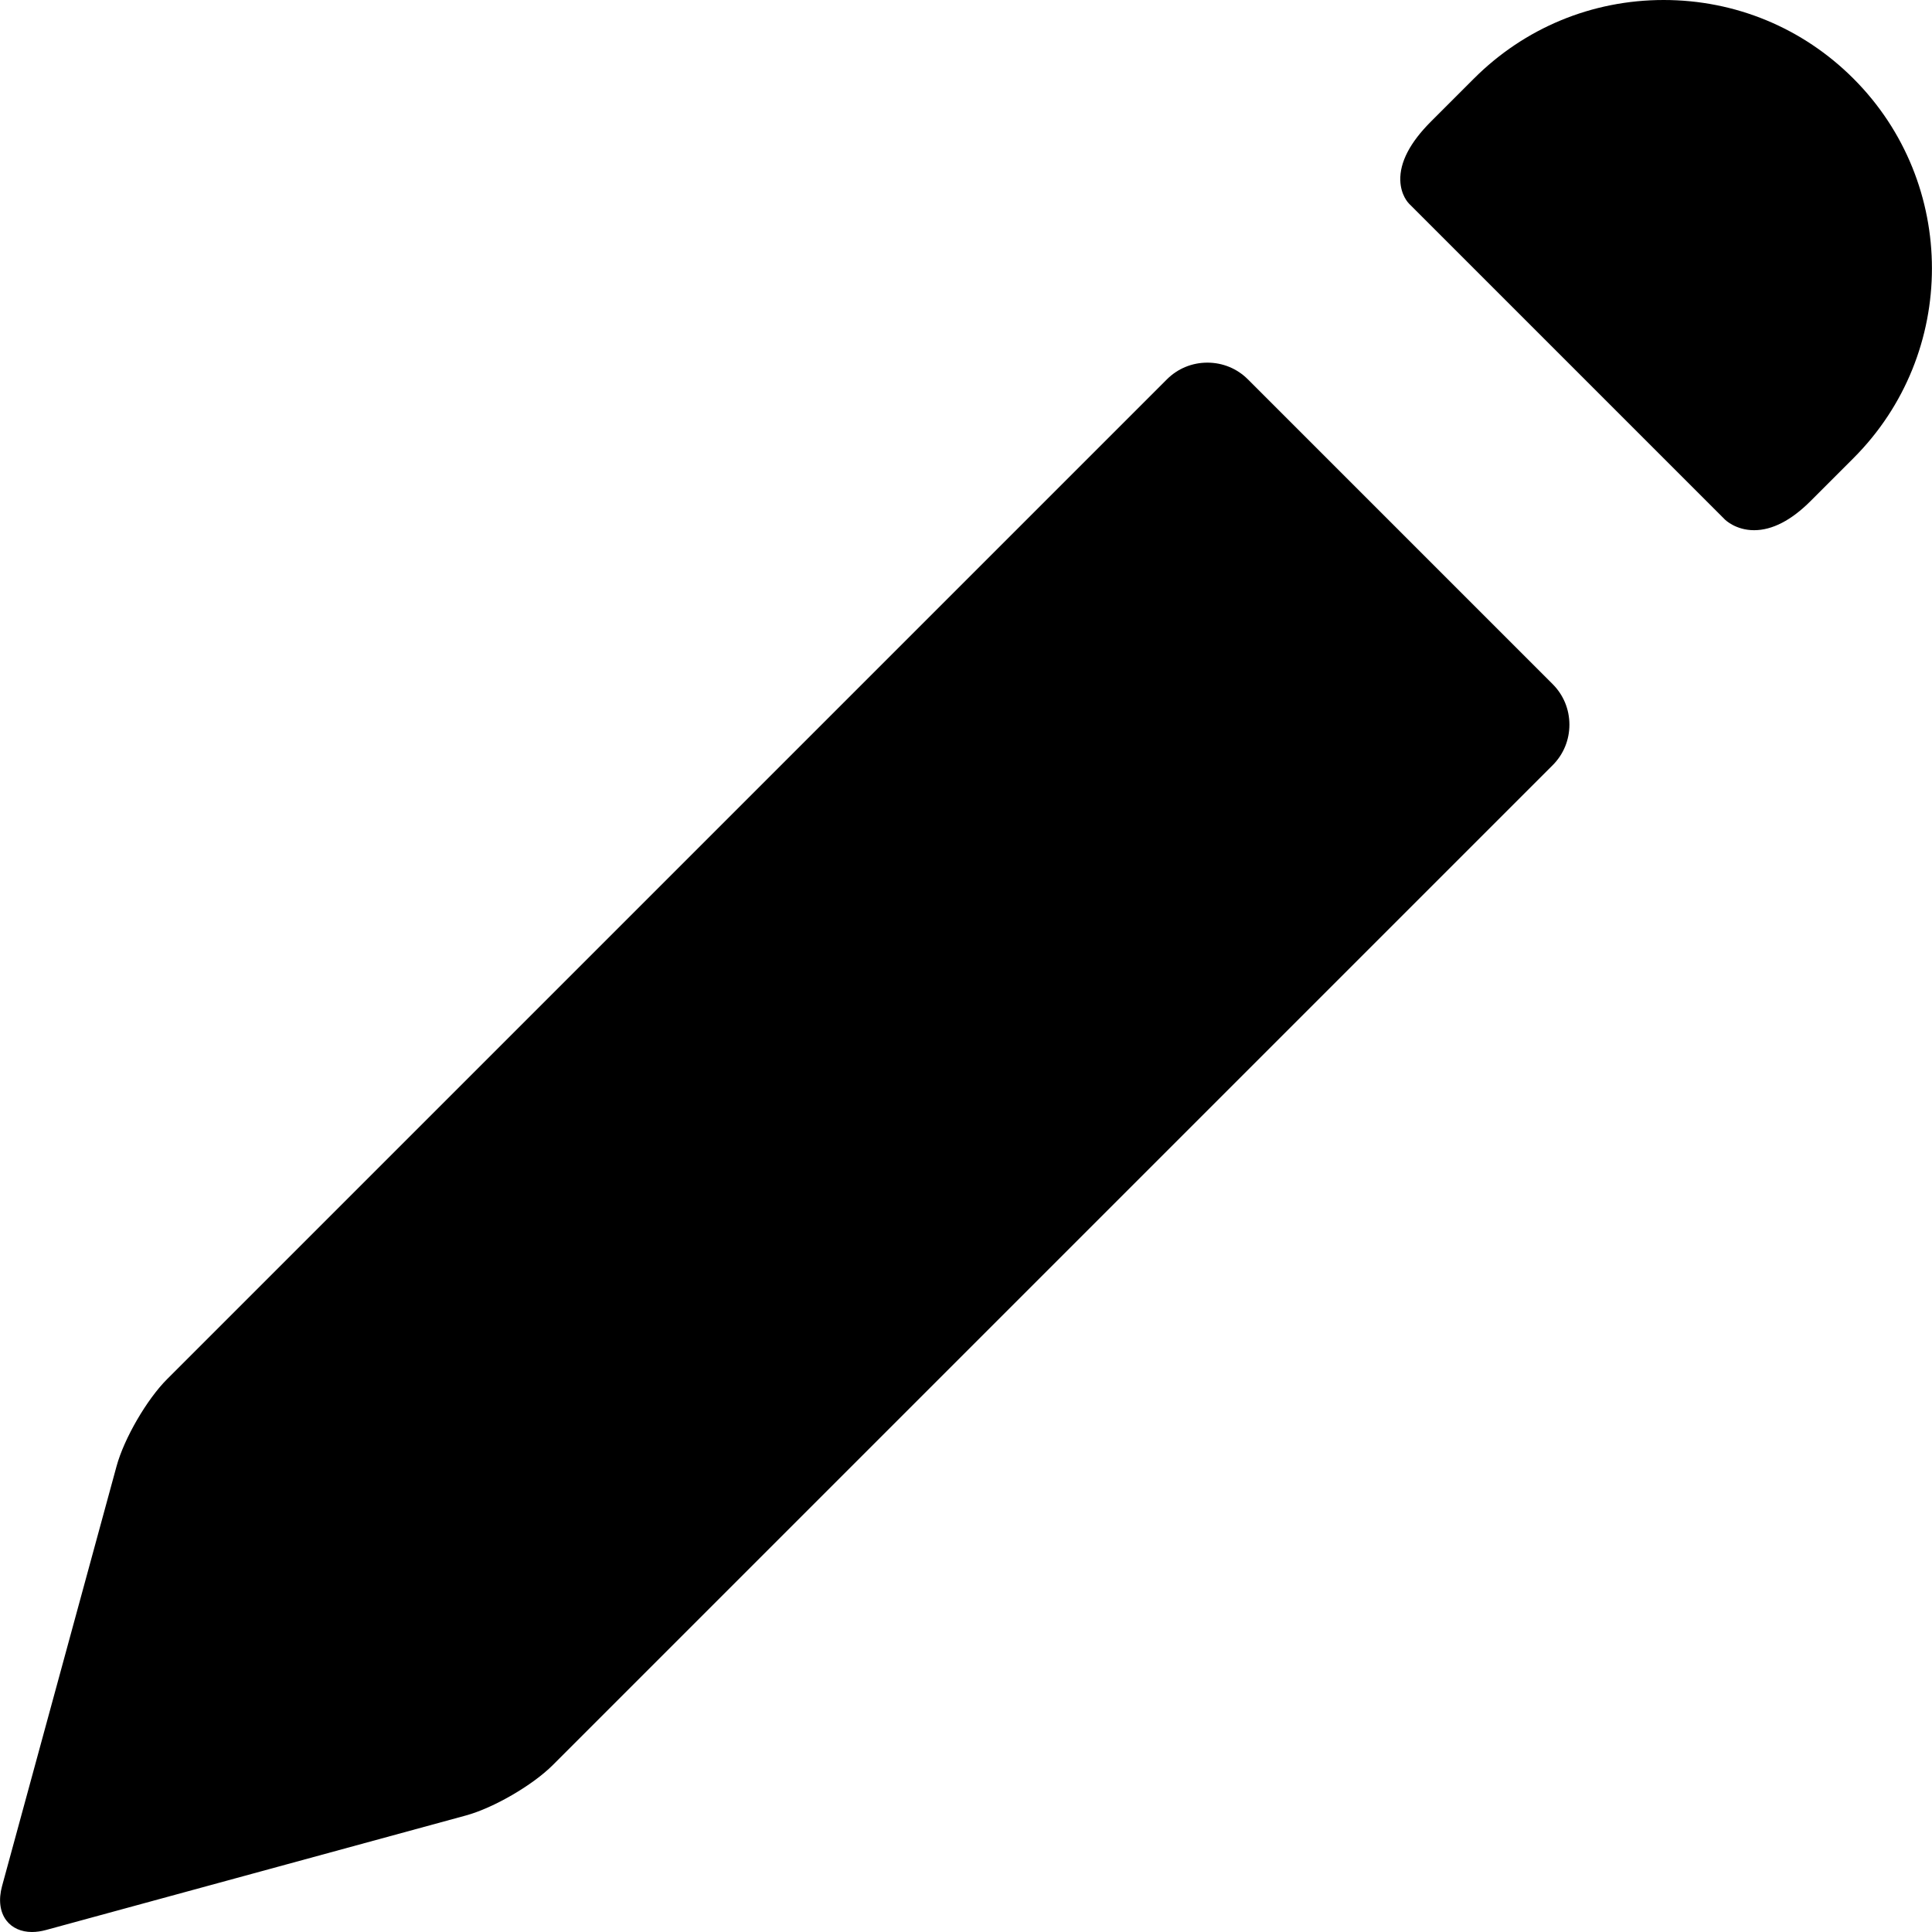 <?xml version="1.0" encoding="iso-8859-1"?>
<!-- Generator: Adobe Illustrator 17.1.0, SVG Export Plug-In . SVG Version: 6.00 Build 0)  -->
<!DOCTYPE svg PUBLIC "-//W3C//DTD SVG 1.1//EN" "http://www.w3.org/Graphics/SVG/1.1/DTD/svg11.dtd">
<svg version="1.1" id="Capa_1" xmlns="http://www.w3.org/2000/svg" xmlns:xlink="http://www.w3.org/1999/xlink" x="0px" y="0px"
	 viewBox="0 0 269.783 269.783" style="enable-background:new 0 0 269.783 269.783;" xml:space="preserve">
<g>
	<path d="M174.256,52.974c-1.505-1.506-3.514-2.335-5.656-2.335c-2.143,0-4.151,0.829-5.657,2.335L23.328,192.588
		c-2.832,2.832-5.994,8.281-7.05,12.147L0.289,263.363c-0.521,1.911-0.308,3.62,0.602,4.812c0.792,1.037,2.062,1.608,3.572,1.608
		c0.62,0,1.281-0.095,1.965-0.281l58.627-15.989c3.864-1.054,9.313-4.216,12.147-7.05l139.614-139.614
		c1.506-1.506,2.335-3.515,2.335-5.656c0-2.143-0.829-4.151-2.335-5.657L174.256,52.974z"/>
	<path d="M258.814,10.977C251.736,3.898,242.324,0,232.314,0c-10.011,0-19.423,3.898-26.501,10.977l-5.995,5.995
		c-2.923,2.923-4.363,5.691-4.281,8.227c0.065,2.03,1.104,3.125,1.222,3.243l44.1,44.1c0.062,0.062,1.524,1.494,4.077,1.495
		c0.001,0,0.001,0,0.001,0c2.534,0,5.187-1.367,7.883-4.063l5.995-5.995C273.427,49.365,273.427,25.59,258.814,10.977z"/>
</g>
<g>
</g>
<g>
</g>
<g>
</g>
<g>
</g>
<g>
</g>
<g>
</g>
<g>
</g>
<g>
</g>
<g>
</g>
<g>
</g>
<g>
</g>
<g>
</g>
<g>
</g>
<g>
</g>
<g>
</g>
</svg>
